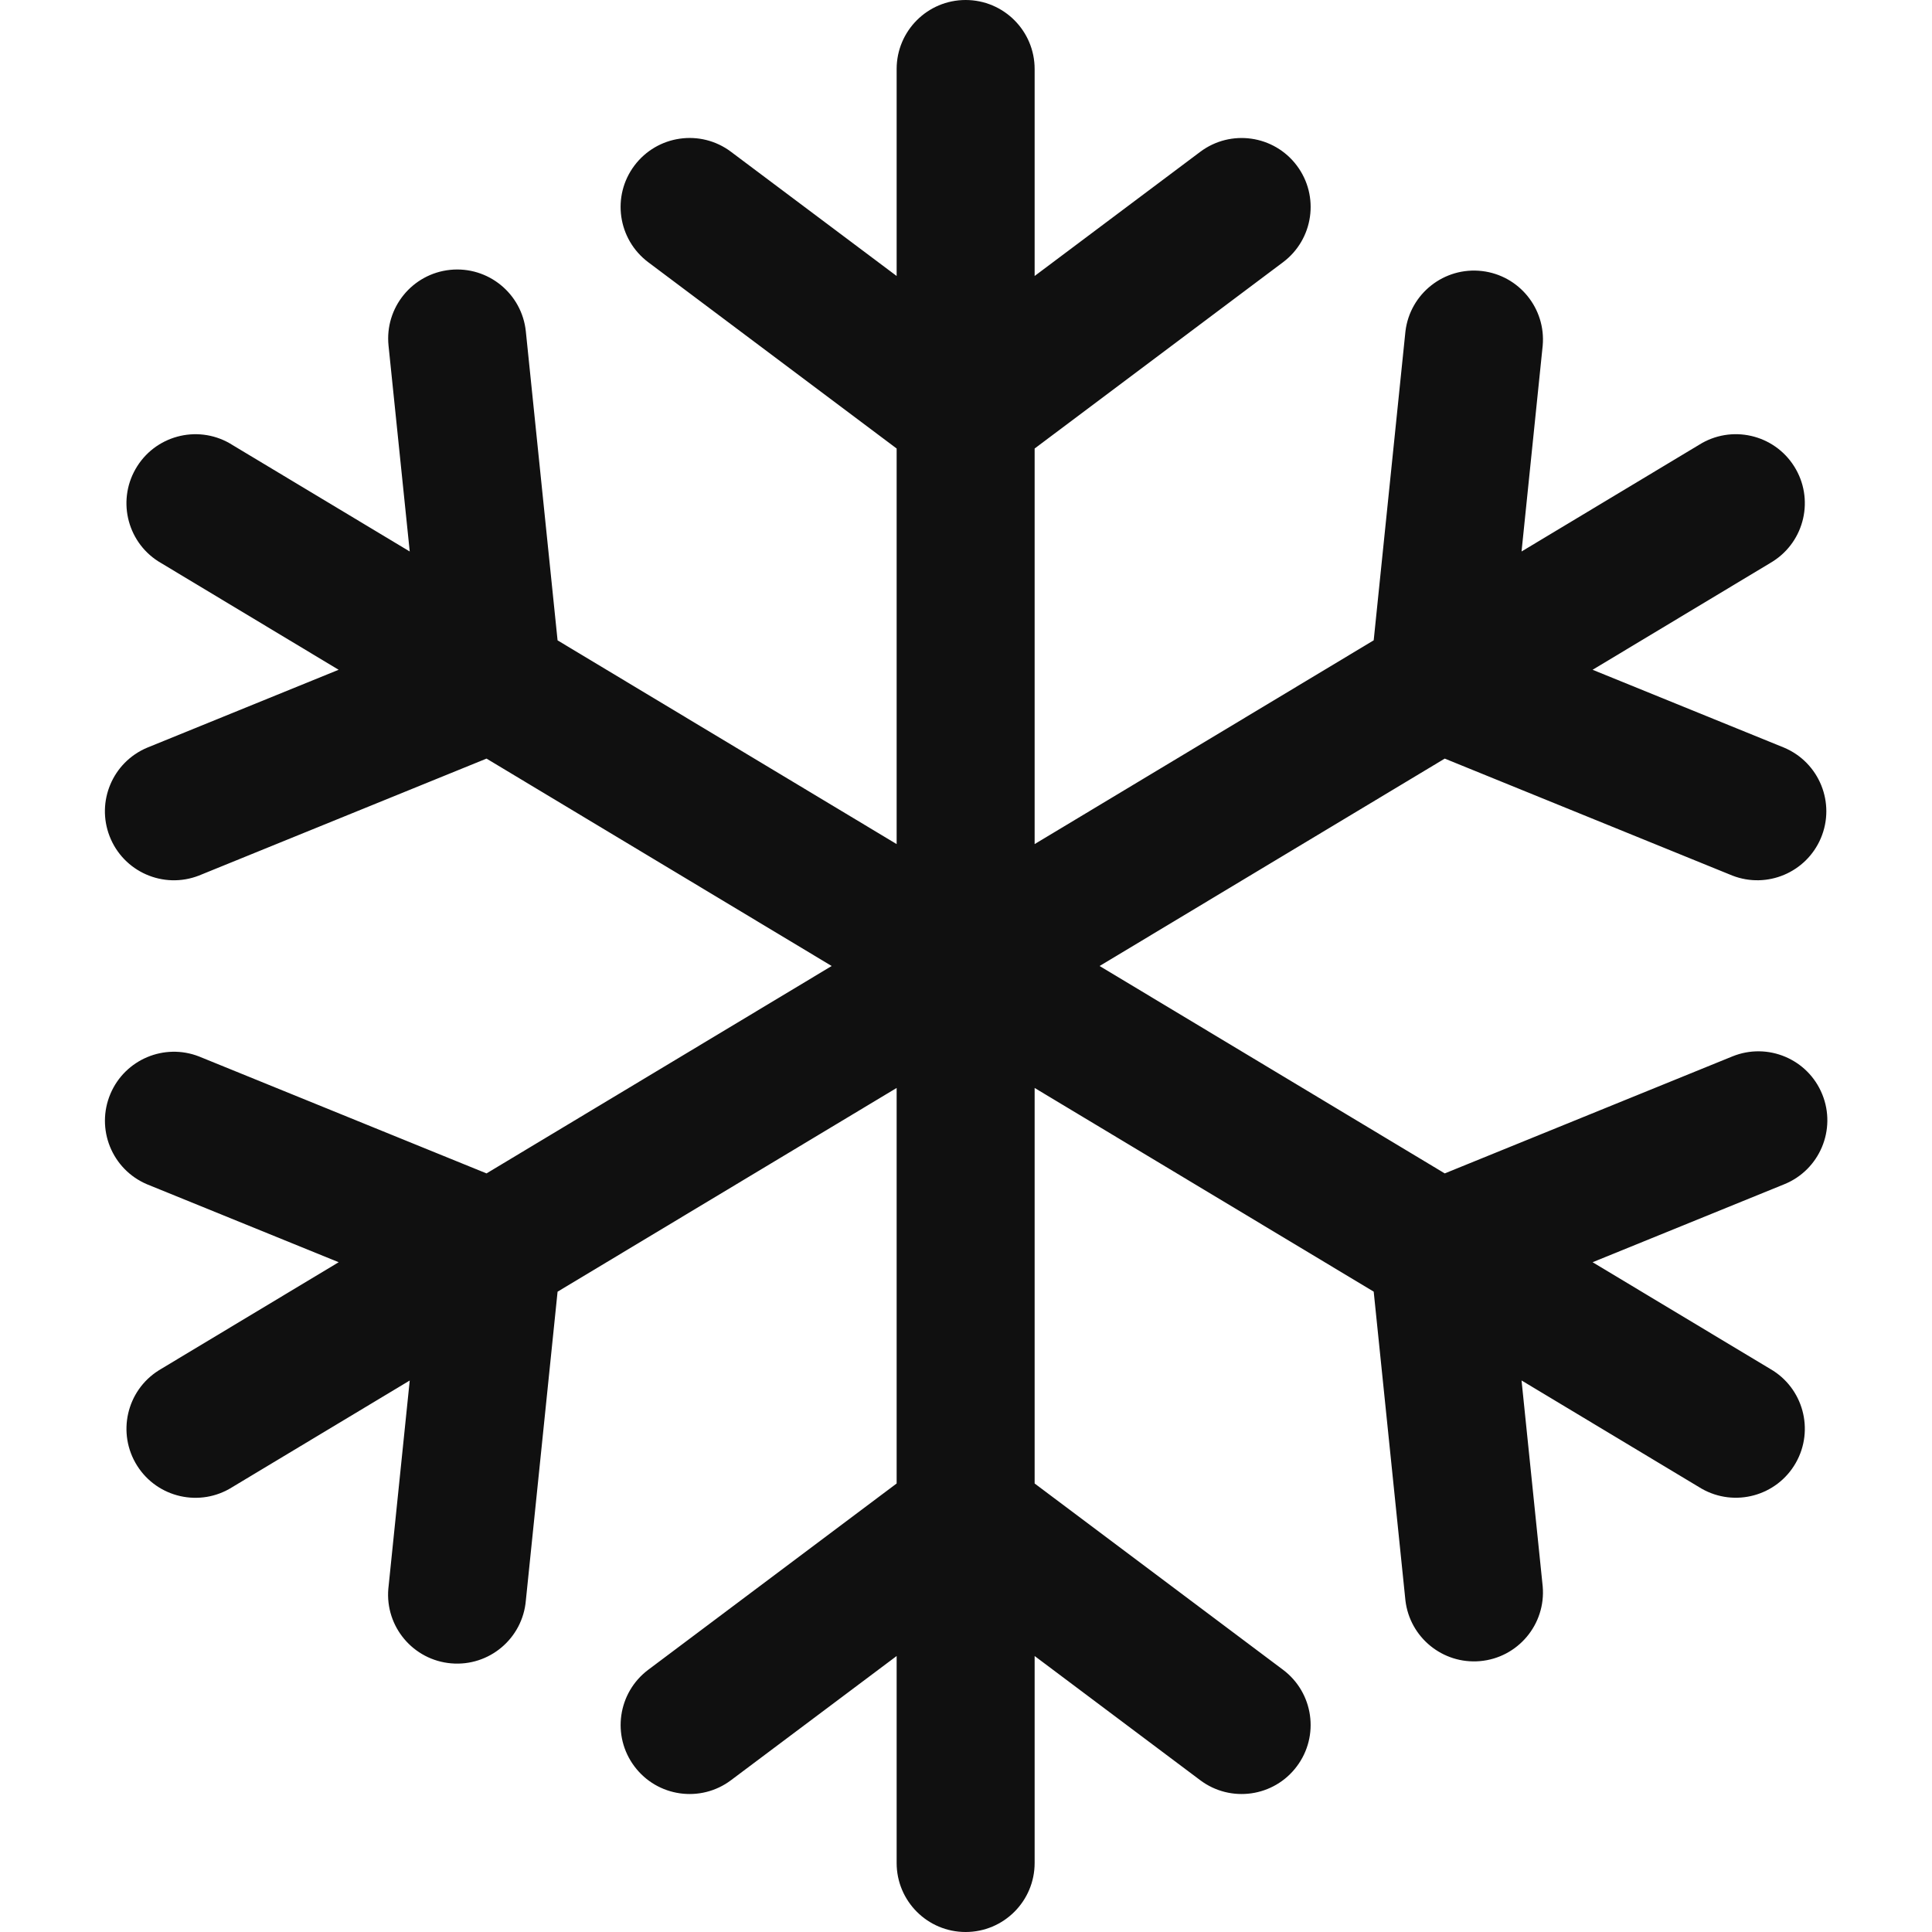 <svg width="40" height="40" viewBox="0 0 40 40" fill="none" xmlns="http://www.w3.org/2000/svg">
<g clip-path="url(#clip0_561_222)">
<path d="M37.728 22.657C38.025 23.388 37.673 24.221 36.943 24.518L32.973 26.133L36.647 28.34C37.332 28.731 37.57 29.604 37.179 30.289C36.788 30.974 35.915 31.212 35.23 30.821C35.212 30.811 35.193 30.8 35.175 30.788L31.502 28.581L31.94 32.845C32.008 33.631 31.426 34.324 30.64 34.392C29.872 34.458 29.189 33.903 29.098 33.137L28.441 26.742L21.421 22.525V30.714L26.564 34.571C27.195 35.045 27.323 35.94 26.849 36.571C26.376 37.203 25.481 37.331 24.849 36.857L21.421 34.286V38.571C21.421 39.36 20.781 40 19.992 40C19.203 40 18.564 39.36 18.564 38.571V34.286L15.135 36.857C14.504 37.331 13.608 37.203 13.135 36.571C12.662 35.94 12.79 35.045 13.421 34.571L18.564 30.714V22.525L11.544 26.743L10.887 33.138C10.819 33.924 10.127 34.506 9.341 34.438C8.554 34.37 7.972 33.678 8.04 32.892C8.042 32.877 8.043 32.861 8.045 32.846L8.483 28.582L4.81 30.789C4.143 31.211 3.26 31.012 2.839 30.345C2.418 29.677 2.617 28.795 3.284 28.374C3.302 28.362 3.32 28.352 3.338 28.341L7.012 26.133L3.043 24.519C2.316 24.21 1.978 23.372 2.287 22.645C2.588 21.936 3.399 21.593 4.118 21.872L10.073 24.294L17.219 20L10.073 15.706L4.118 18.128C3.382 18.414 2.554 18.049 2.269 17.313C1.99 16.594 2.332 15.784 3.042 15.482L7.011 13.867L3.338 11.659C2.653 11.268 2.415 10.396 2.806 9.711C3.197 9.025 4.07 8.787 4.755 9.178C4.773 9.189 4.791 9.2 4.809 9.211L8.483 11.418L8.044 7.154C7.964 6.369 8.535 5.668 9.32 5.587C10.105 5.507 10.806 6.078 10.887 6.863L11.544 13.258L18.564 17.476V9.286L13.421 5.429C12.79 4.955 12.661 4.06 13.134 3.429C13.608 2.797 14.503 2.669 15.134 3.142C15.135 3.142 15.135 3.143 15.135 3.143L18.564 5.714V1.429C18.564 0.64 19.203 0 19.992 0C20.781 0 21.421 0.64 21.421 1.429V5.714L24.85 3.143C25.481 2.67 26.376 2.797 26.85 3.429C27.323 4.06 27.195 4.955 26.564 5.429L21.421 9.286V17.476L28.441 13.257L29.098 6.862C29.191 6.079 29.902 5.519 30.686 5.612C31.451 5.703 32.007 6.385 31.94 7.154L31.502 11.418L35.175 9.211C35.842 8.789 36.725 8.988 37.146 9.655C37.568 10.322 37.368 11.205 36.701 11.626C36.683 11.638 36.665 11.649 36.647 11.659L32.973 13.867L36.942 15.481C37.668 15.79 38.007 16.628 37.698 17.355C37.396 18.064 36.586 18.407 35.867 18.128L29.912 15.706L22.766 20L29.912 24.294L35.867 21.872C36.597 21.575 37.43 21.925 37.727 22.655C37.727 22.655 37.728 22.656 37.728 22.657Z" fill="#101010"/>
</g>
<defs>
<clipPath id="clip0_561_222">
<rect width="40" height="40" fill="white"/>
</clipPath>
</defs>
</svg>
